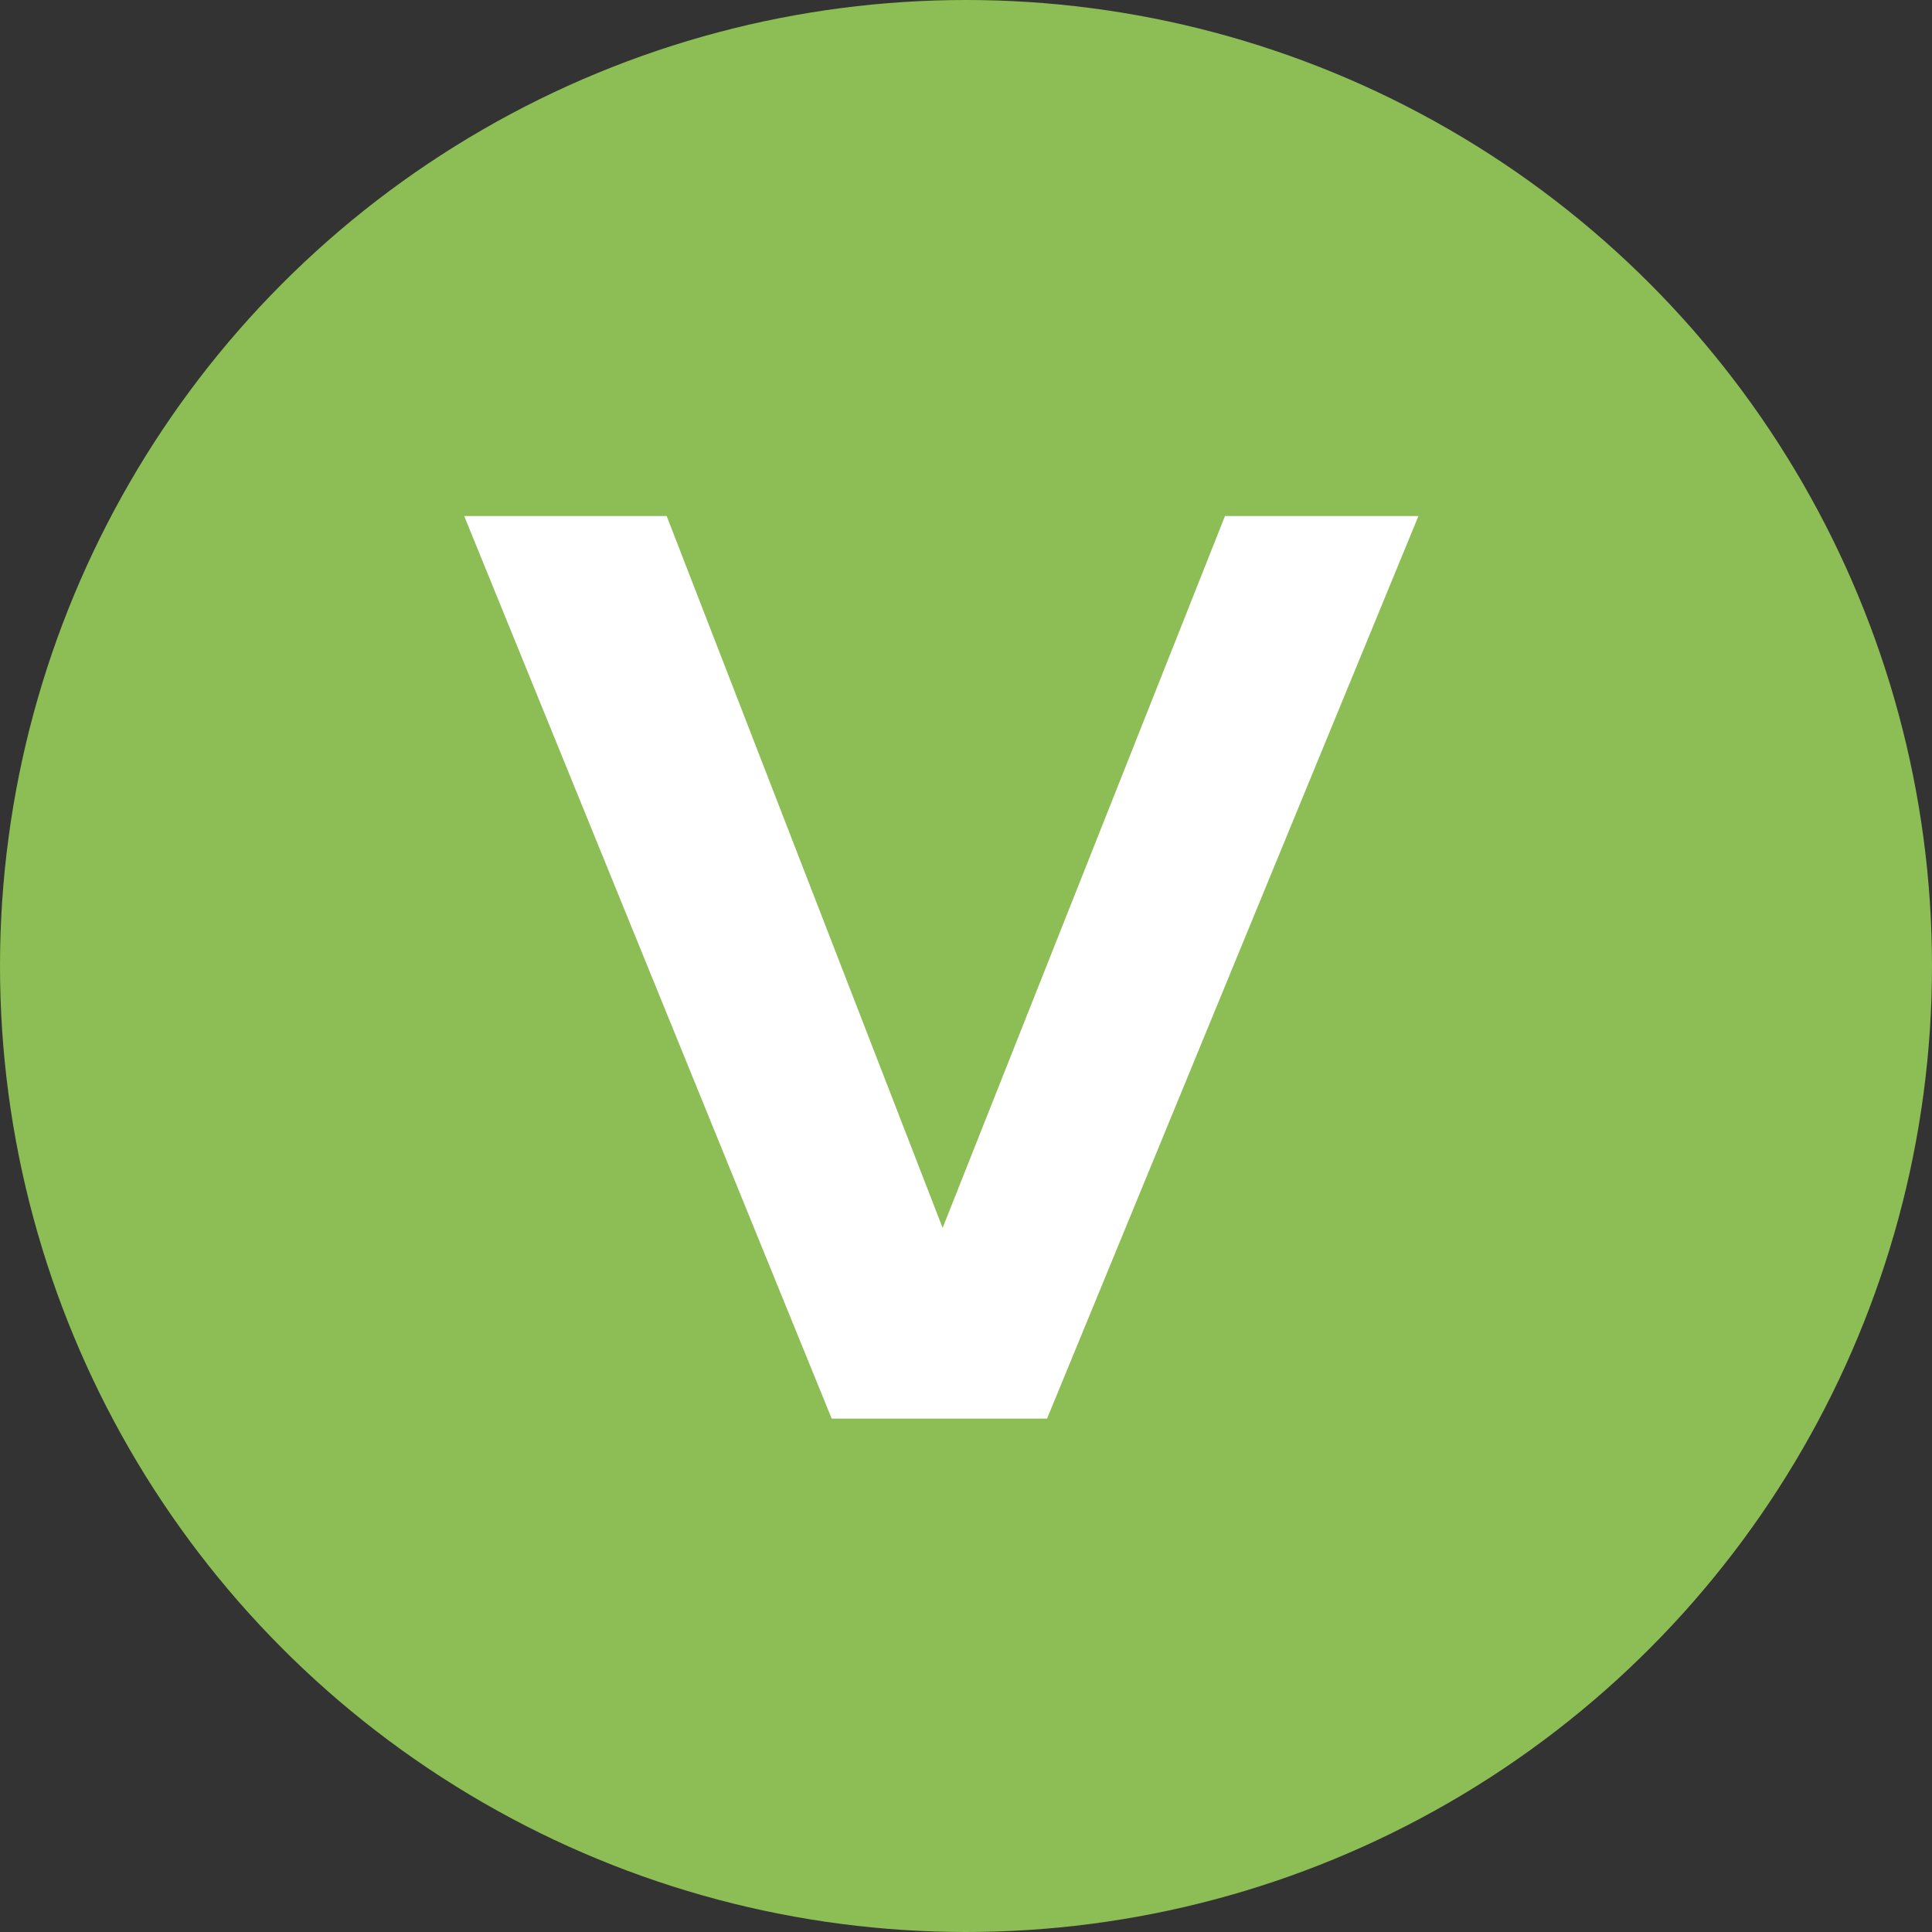 <?xml version="1.0" encoding="UTF-8"?><svg xmlns="http://www.w3.org/2000/svg" viewBox="0 0 148 148"><rect x="0" y="0" width="148" height="148" fill="#333333" stroke="none"/><defs><style>.d{fill:#fff;}.e{fill:#8cbe55;}</style></defs><g id="a"/><g id="b"><g id="c"><circle class="e" cx="74" cy="74" r="74"/><path class="d" d="M63.71,108.67L35.56,39.53h15.51l21.14,54.53,21.63-54.53h14.82l-28.45,69.14h-16.5Z"/></g></g></svg>